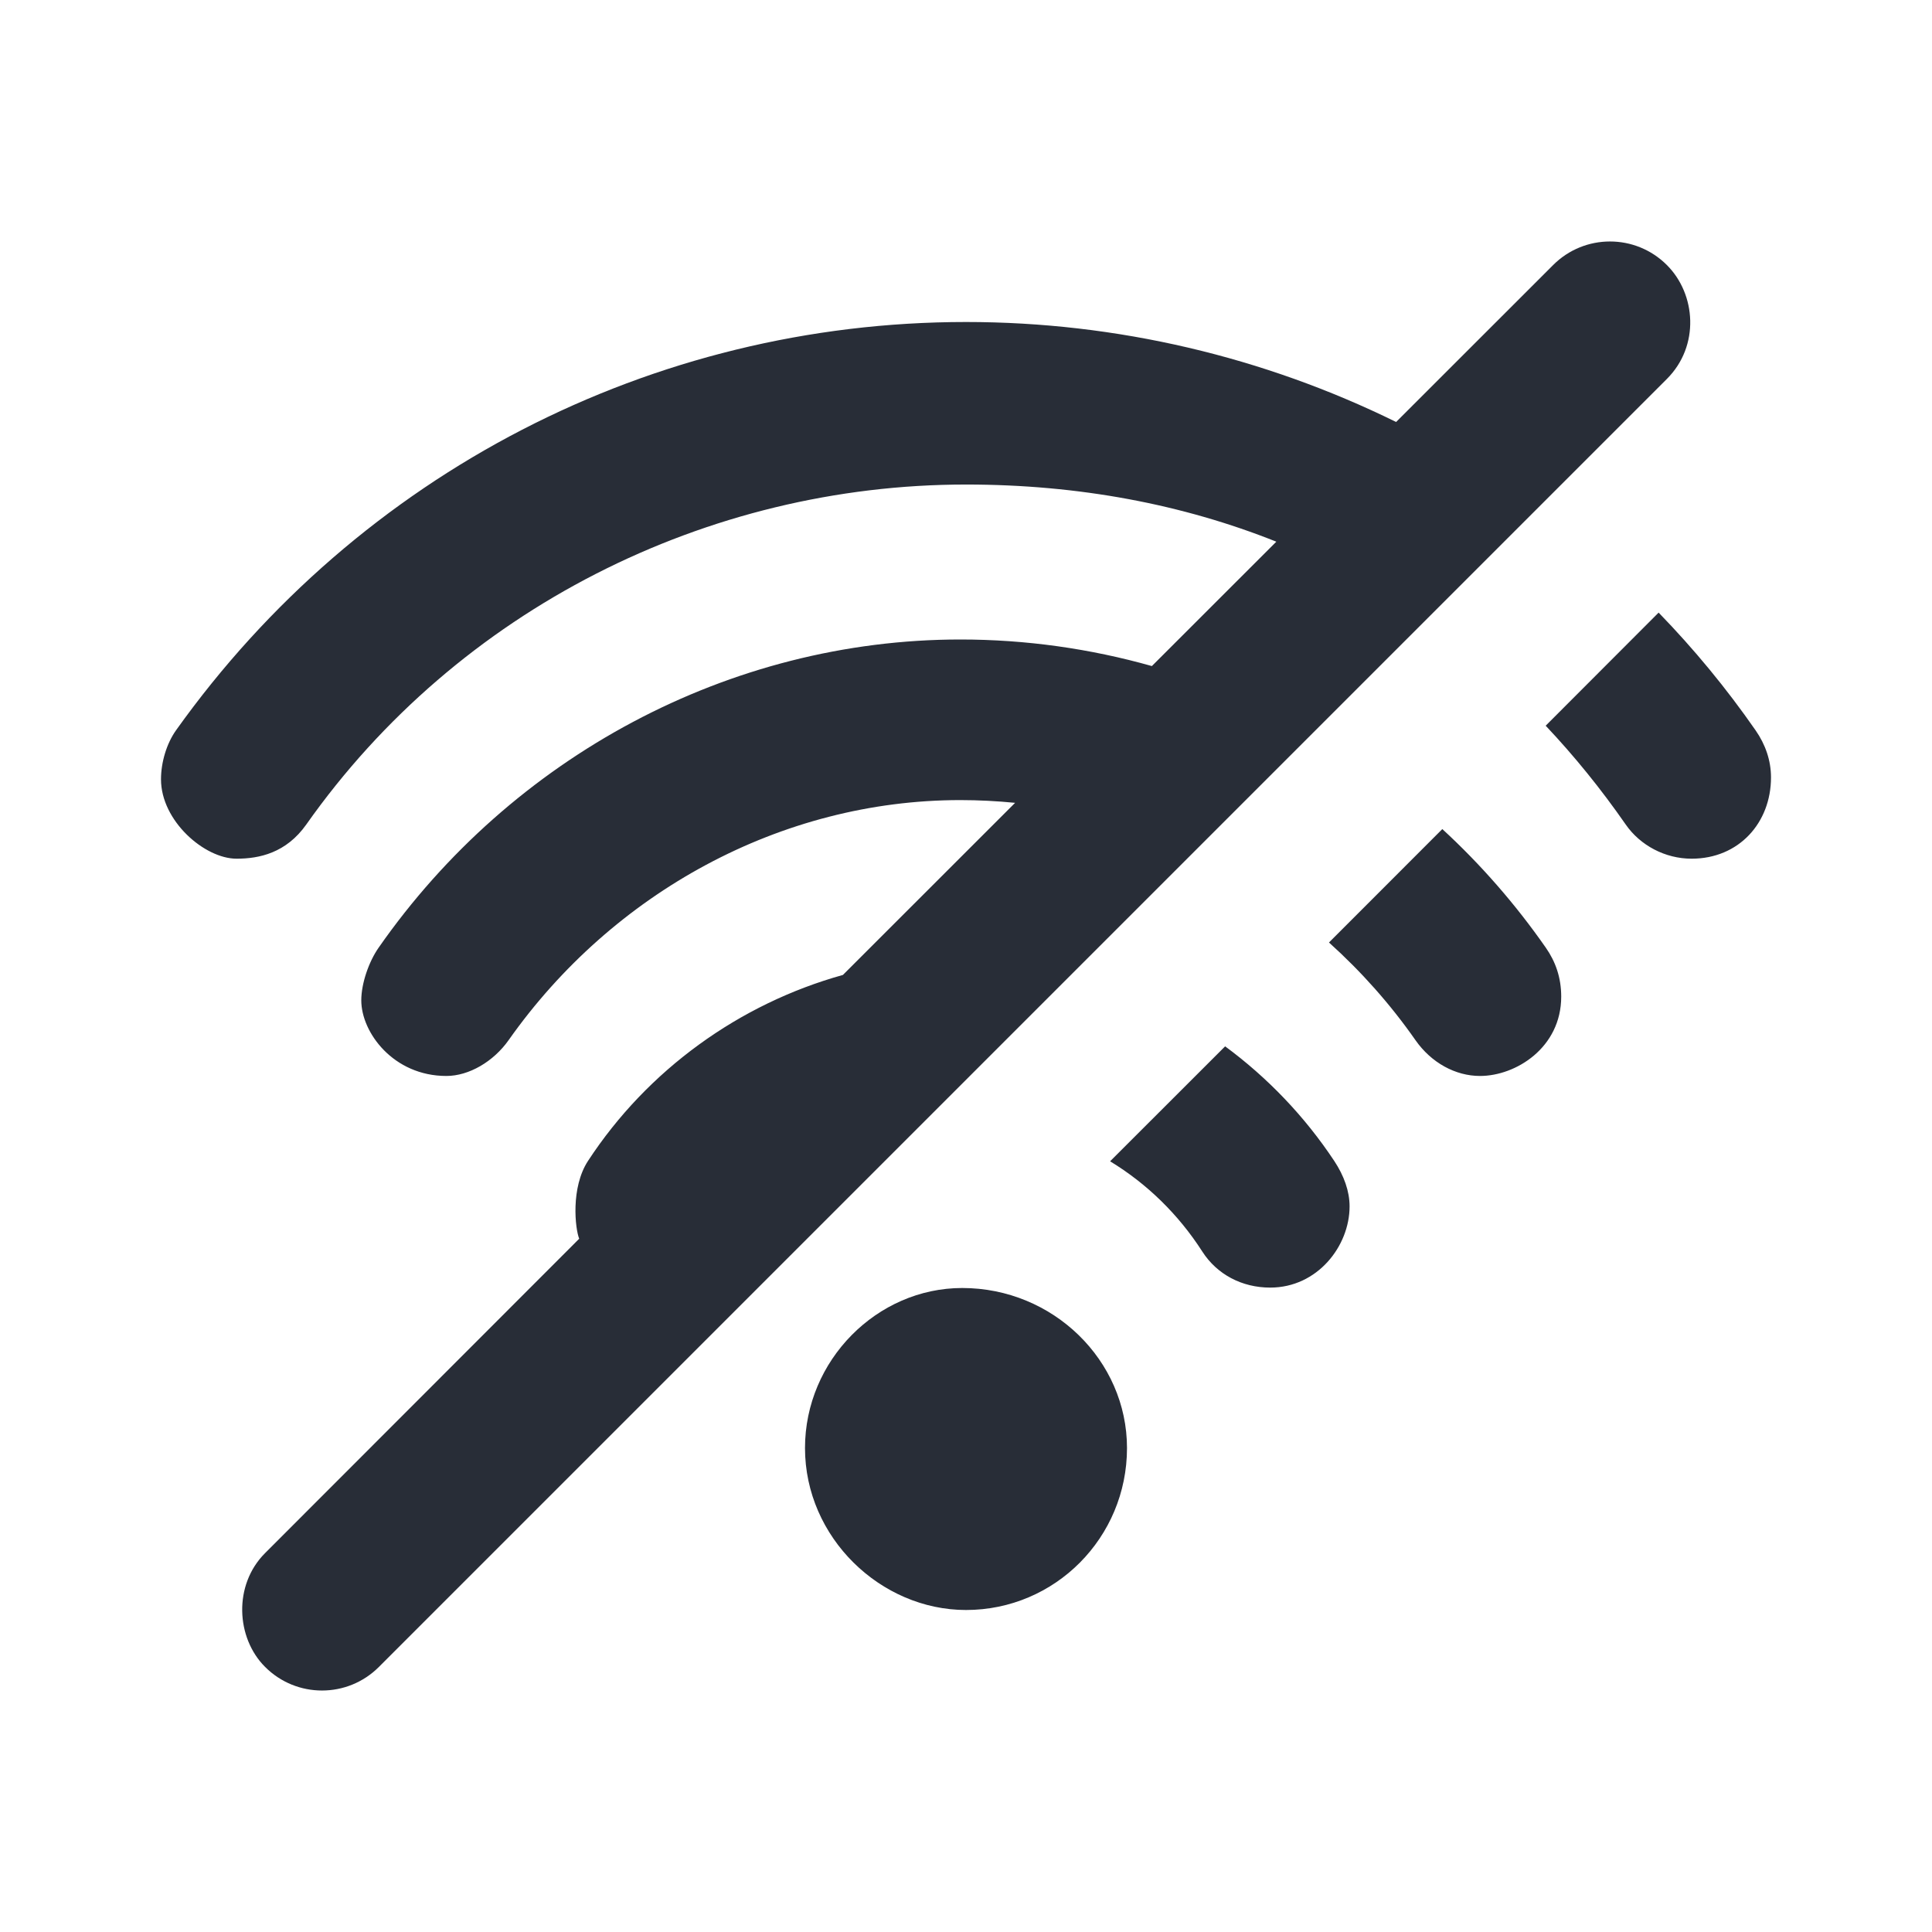 <svg width="24" height="24" viewBox="0 0 24 24" fill="none" xmlns="http://www.w3.org/2000/svg">
<path fill-rule="evenodd" clip-rule="evenodd" d="M10 17.988C10 19.101 10.941 20 12 20C13.106 20 14 19.101 14 17.988C14 16.899 13.082 16 11.953 16C10.894 16 10 16.899 10 17.988ZM11.93 9.939C9.7 9.939 7.61 11.089 6.319 12.92C6.131 13.187 5.826 13.366 5.545 13.366C4.887 13.366 4.488 12.826 4.488 12.427C4.488 12.216 4.582 11.946 4.703 11.773C6.358 9.399 9.066 7.944 11.93 7.944C12.745 7.944 13.544 8.058 14.309 8.274L15.855 6.729C14.695 6.266 13.405 6.019 12 6.019C8.784 6.019 5.691 7.568 3.805 10.242C3.555 10.596 3.221 10.667 2.939 10.667C2.54 10.667 2 10.197 2 9.681C2 9.469 2.07 9.235 2.188 9.07C4.465 5.878 8.103 4 12 4C13.875 4 15.703 4.435 17.343 5.242L19.293 3.293C19.683 2.902 20.317 2.902 20.707 3.293C21.068 3.653 21.118 4.296 20.707 4.707L4.707 20.707C4.317 21.098 3.683 21.098 3.293 20.707C2.932 20.347 2.896 19.69 3.293 19.293L7.195 15.388C7.145 15.265 7.087 14.755 7.304 14.422C8.045 13.289 9.186 12.469 10.471 12.111L12.61 9.973C12.385 9.951 12.158 9.939 11.93 9.939ZM15.219 12.998C15.745 13.386 16.207 13.867 16.576 14.424C16.695 14.604 16.765 14.798 16.765 14.986C16.765 15.479 16.366 15.995 15.779 15.995C15.427 15.995 15.118 15.831 14.936 15.548C14.637 15.082 14.244 14.702 13.79 14.426L15.219 12.998ZM17.917 10.299C18.394 10.738 18.826 11.232 19.203 11.773C19.324 11.946 19.394 12.146 19.394 12.38C19.394 13.014 18.831 13.366 18.385 13.366C18.08 13.366 17.78 13.202 17.584 12.922C17.271 12.474 16.909 12.068 16.509 11.708L17.917 10.299ZM20.604 7.61C21.042 8.061 21.445 8.549 21.809 9.073C21.93 9.247 22 9.446 22 9.657C22 10.221 21.601 10.667 21.014 10.667C20.685 10.667 20.375 10.502 20.195 10.242C19.89 9.803 19.558 9.393 19.201 9.015L20.604 7.61Z" fill="#282D37"/>
</svg>
